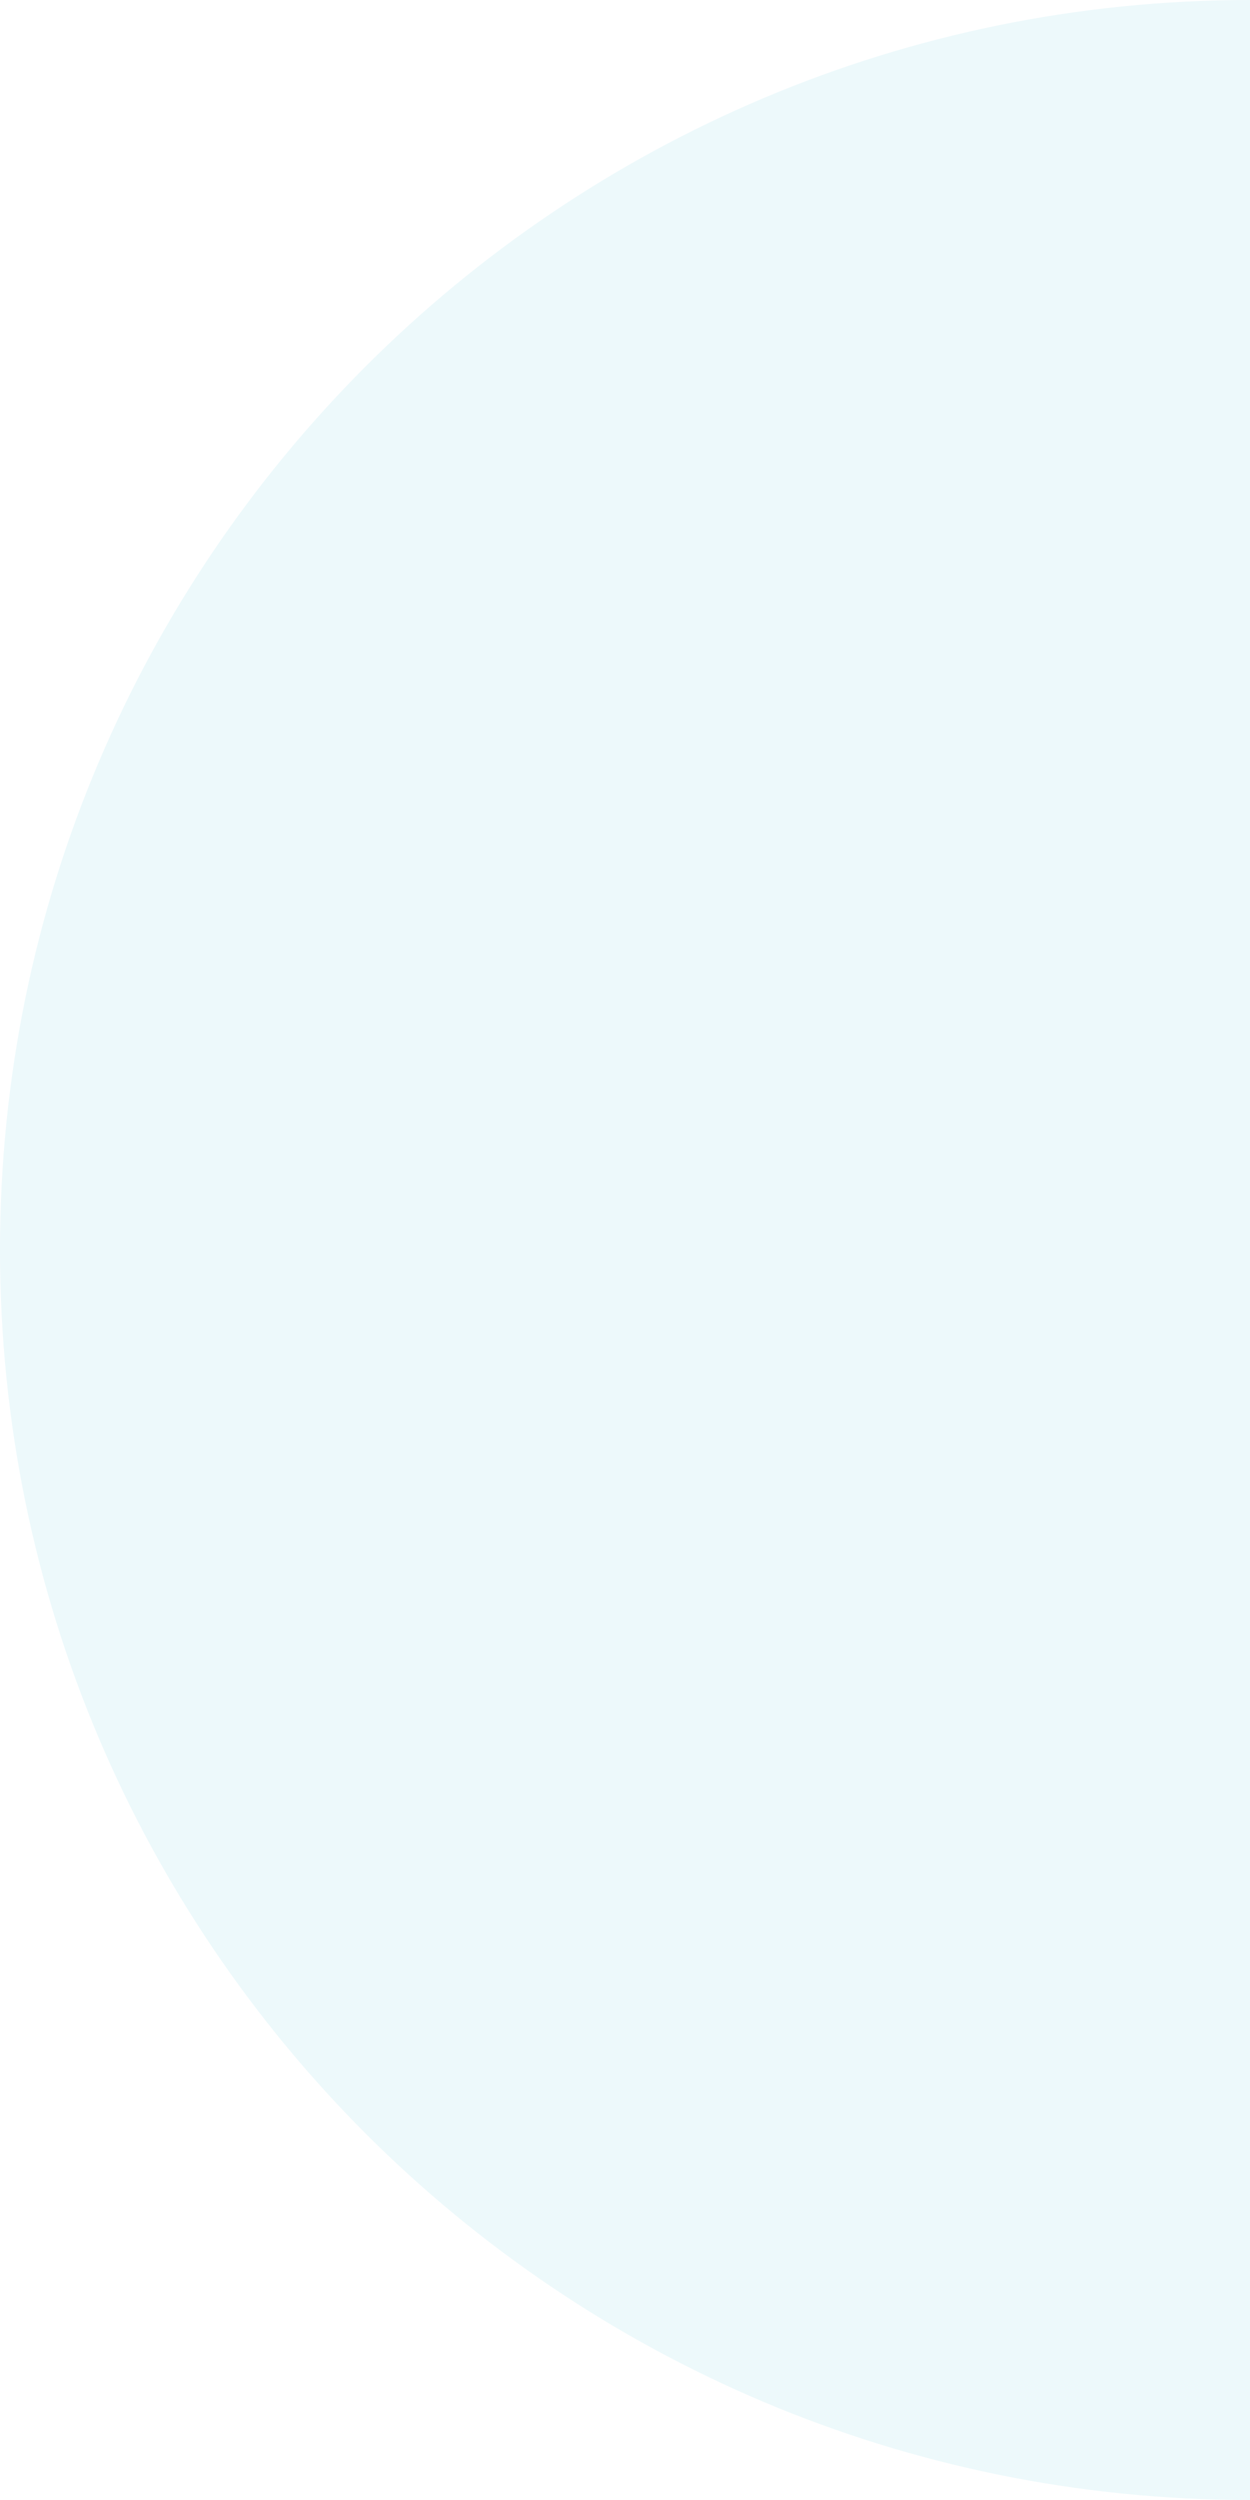 <?xml version="1.0" encoding="UTF-8"?>
<!-- Generator: Adobe Illustrator 23.0.0, SVG Export Plug-In . SVG Version: 6.00 Build 0)  -->
<svg xmlns="http://www.w3.org/2000/svg" xmlns:xlink="http://www.w3.org/1999/xlink" id="Layer_1" x="0px" y="0px" viewBox="0 0 197.3 394.6" style="enable-background:new 0 0 197.3 394.6;" xml:space="preserve">
<style type="text/css">
	.st0{fill:#AAAEB5;}
	.st1{fill:none;stroke:#E6E6E6;stroke-miterlimit:10;}
	.st2{fill:#2E3192;}
	.st3{opacity:0.13;fill:#48C3D2;}
	.st4{opacity:0.1;fill:#48C3D2;}
	.st5{opacity:0.5;}
	.st6{fill:#212772;}
	.st7{fill:none;stroke:#EABBA5;stroke-width:22.251;stroke-miterlimit:10;}
	.st8{fill:#F69491;}
	.st9{fill:#48C3D2;}
	.st10{fill:#00ABBC;}
	.st11{fill:#FFFFFF;}
	.st12{fill:none;stroke:#000000;stroke-width:1.06;stroke-miterlimit:10;}
	.st13{fill:none;stroke:#00ABBC;stroke-width:2.119;stroke-linecap:round;stroke-miterlimit:10;}
	.st14{fill:none;stroke:#FF3C5E;stroke-width:1.06;stroke-linecap:round;stroke-miterlimit:10;}
	.st15{fill:none;stroke:#813CBD;stroke-width:3.179;stroke-miterlimit:10;}
	.st16{fill:none;stroke:#797F8A;stroke-width:2.119;stroke-miterlimit:10;}
	.st17{fill:none;stroke:#000000;stroke-width:4.238;stroke-linecap:round;stroke-miterlimit:10;}
	.st18{fill:#797F8A;}
	.st19{fill:#EABBA5;}
	.st20{clip-path:url(#SVGID_4_);fill:#FAC9C8;}
	.st21{fill:none;stroke:#FF3C5E;stroke-width:6.358;stroke-linecap:round;stroke-linejoin:round;stroke-miterlimit:10;}
	.st22{clip-path:url(#SVGID_6_);fill:#FDE8E7;}
	.st23{clip-path:url(#SVGID_8_);fill:#FDE8E7;}
	.st24{fill:none;stroke:#EABBA5;stroke-width:22.251;stroke-linecap:round;stroke-miterlimit:10;}
	.st25{fill:#FFD700;}
	.st26{fill:#FF3C5E;}
	.st27{fill:none;stroke:#FF3C5E;stroke-width:2.119;stroke-miterlimit:10;}
	.st28{fill:none;stroke:#FFFFFF;stroke-width:1.06;stroke-miterlimit:10;}
	.st29{fill:none;stroke:#2E3192;stroke-width:1.06;stroke-miterlimit:10;}
	.st30{fill:none;}
	.st31{clip-path:url(#SVGID_10_);fill:#212772;}
	.st32{clip-path:url(#SVGID_10_);fill:#C0C1DE;}
	.st33{clip-path:url(#SVGID_10_);fill:#D5D6E9;}
	.st34{clip-path:url(#SVGID_10_);}
	.st35{clip-path:url(#SVGID_10_);fill:#EAEAF4;}
	.st36{clip-path:url(#SVGID_10_);fill:#F5F5FA;}
	.st37{clip-path:url(#SVGID_10_);fill:#FFFFFF;}
	.st38{fill:#C0C1DE;}
	.st39{fill:#9031BD;}
	.st40{fill:#813CBD;}
	.st41{fill:none;stroke:#F5F5FA;stroke-width:1.06;stroke-miterlimit:10;}
	.st42{fill:none;stroke:#48C3D2;stroke-width:1.06;stroke-miterlimit:10;}
	.st43{fill:none;stroke:#FAC9C8;stroke-width:27.549;stroke-linecap:round;stroke-miterlimit:10;}
	.st44{fill:#FAC9C8;}
	.st45{opacity:0.3;}
	.st46{clip-path:url(#SVGID_12_);fill:url(#);}
	.st47{fill:none;stroke:#AAAEB5;stroke-width:1.06;stroke-miterlimit:10;}
	.st48{fill:none;stroke:#FFD700;stroke-width:2.119;stroke-miterlimit:10;}
	.st49{fill:none;stroke:#48C3D2;stroke-width:3.179;stroke-linecap:round;stroke-miterlimit:10;}
	.st50{fill:none;stroke:#48C3D2;stroke-width:7.417;stroke-linecap:round;stroke-miterlimit:10;}
	.st51{fill:none;stroke:#FFFFFF;stroke-width:4.238;stroke-miterlimit:10;}
	.st52{fill:none;stroke:#F8A9A7;stroke-width:0.53;stroke-miterlimit:10;}
	.st53{fill:none;stroke:#AAAEB5;stroke-width:7.417;stroke-miterlimit:10;}
	.st54{clip-path:url(#SVGID_14_);fill:none;stroke:#813CBD;stroke-width:1.06;stroke-miterlimit:10;}
	.st55{clip-path:url(#SVGID_16_);fill:none;stroke:#813CBD;stroke-width:1.06;stroke-miterlimit:10;}
	.st56{fill:#EAEAF4;}
	.st57{fill:none;stroke:#D5D6E9;stroke-width:1.06;stroke-miterlimit:10;}
	.st58{fill:#D5D6E9;}
	.st59{fill:#F5F5FA;}
	.st60{fill:#16B349;}
	.st61{clip-path:url(#SVGID_18_);fill:none;stroke:#AAAEB5;stroke-width:1.06;stroke-miterlimit:10;}
	.st62{fill:#42C16B;}
	.st63{clip-path:url(#SVGID_20_);fill:none;stroke:#AAAEB5;stroke-width:1.134;stroke-miterlimit:10;}
	.st64{fill:#60D976;}
	.st65{clip-path:url(#SVGID_22_);fill:none;stroke:#AAAEB5;stroke-width:0.886;stroke-miterlimit:10;}
	.st66{clip-path:url(#SVGID_24_);fill:none;stroke:#AAAEB5;stroke-width:1.06;stroke-miterlimit:10;}
	.st67{clip-path:url(#SVGID_26_);fill:#B0EFFF;}
	.st68{clip-path:url(#SVGID_28_);fill:#B0EFFF;}
	.st69{clip-path:url(#SVGID_30_);fill:#B0EFFF;}
	.st70{clip-path:url(#SVGID_32_);fill:#FABFBD;}
	.st71{clip-path:url(#SVGID_32_);fill:#212772;}
	.st72{clip-path:url(#SVGID_32_);fill:#EAEAF4;}
	.st73{clip-path:url(#SVGID_32_);fill:#FFFFFF;}
	.st74{clip-path:url(#SVGID_32_);fill:none;stroke:#EAEAF4;stroke-width:1.06;stroke-miterlimit:10;}
	.st75{clip-path:url(#SVGID_32_);}
	.st76{clip-path:url(#SVGID_34_);fill:#E0E0EF;}
	
		.st77{clip-path:url(#SVGID_32_);fill:none;stroke:#FABFBD;stroke-width:25.43;stroke-linecap:round;stroke-linejoin:round;stroke-miterlimit:10;}
	.st78{clip-path:url(#SVGID_32_);fill:#F69491;}
	.st79{clip-path:url(#SVGID_32_);fill:#293ED6;}
	
		.st80{clip-path:url(#SVGID_32_);fill:none;stroke:#FF3C5E;stroke-width:6.358;stroke-linecap:round;stroke-linejoin:round;stroke-miterlimit:10;}
	.st81{opacity:0.34;clip-path:url(#SVGID_32_);}
	.st82{clip-path:url(#SVGID_32_);fill:none;stroke:#FFD700;stroke-width:1.06;stroke-miterlimit:10;}
	.st83{clip-path:url(#SVGID_32_);fill:none;stroke:#000000;stroke-width:1.06;stroke-miterlimit:10;}
	.st84{clip-path:url(#SVGID_32_);fill:#0A0D7F;}
	.st85{clip-path:url(#SVGID_32_);fill:#F25E5A;}
	.st86{clip-path:url(#SVGID_32_);fill:#FFD700;}
	.st87{fill:none;stroke:#FABFBD;stroke-width:42.389;stroke-linecap:round;stroke-linejoin:round;stroke-miterlimit:10;}
	.st88{fill:#FABFBD;}
	.st89{fill:#293ED6;}
	.st90{fill:#0A0D7F;}
	.st91{clip-path:url(#SVGID_36_);}
	.st92{fill:none;stroke:#FABFBD;stroke-width:53.427;stroke-linecap:round;stroke-linejoin:round;stroke-miterlimit:10;}
	.st93{fill:none;stroke:#FABFBD;stroke-width:53.37;stroke-linecap:round;stroke-linejoin:round;stroke-miterlimit:10;}
	.st94{fill:none;stroke:#FF3C5E;stroke-width:13.357;stroke-linecap:round;stroke-linejoin:round;stroke-miterlimit:10;}
	.st95{fill:none;stroke:#FFD700;stroke-width:2.226;stroke-miterlimit:10;}
	.st96{fill:none;stroke:#000000;stroke-width:2.226;stroke-miterlimit:10;}
	.st97{fill:#F25E5A;}
	.st98{fill:#5E2B8C;}
	.st99{fill:#787C82;}
	.st100{fill:#D2D3D6;}
	.st101{fill:#F1F2F3;}
	.st102{fill:none;stroke:#F5F5FA;stroke-width:2.226;stroke-miterlimit:10;}
	.st103{fill:none;stroke:#2E3192;stroke-width:2.226;stroke-miterlimit:10;}
	.st104{fill:none;stroke:#48C3D2;stroke-width:2.226;stroke-miterlimit:10;}
	.st105{fill:none;stroke:#FAC9C8;stroke-width:57.88;stroke-linecap:round;stroke-miterlimit:10;}
	.st106{clip-path:url(#SVGID_40_);fill:url(#);}
	.st107{fill:none;stroke:#AAAEB5;stroke-width:2.226;stroke-miterlimit:10;}
	.st108{fill:none;stroke:#FFD700;stroke-width:4.452;stroke-miterlimit:10;}
	.st109{fill:none;stroke:#48C3D2;stroke-width:6.678;stroke-linecap:round;stroke-miterlimit:10;}
	.st110{fill:none;stroke:#48C3D2;stroke-width:15.583;stroke-linecap:round;stroke-miterlimit:10;}
	.st111{fill:none;stroke:#FFFFFF;stroke-width:8.905;stroke-miterlimit:10;}
	.st112{fill:none;stroke:#F8A9A7;stroke-width:1.113;stroke-miterlimit:10;}
	.st113{fill:none;stroke:#AAAEB5;stroke-width:15.583;stroke-miterlimit:10;}
	.st114{clip-path:url(#SVGID_42_);fill:none;stroke:#813CBD;stroke-width:2.226;stroke-miterlimit:10;}
	.st115{clip-path:url(#SVGID_44_);fill:none;stroke:#813CBD;stroke-width:2.226;stroke-miterlimit:10;}
	.st116{fill:none;stroke:#212772;stroke-width:2.544;stroke-miterlimit:10;}
	.st117{fill:#00B6EB;}
	.st118{clip-path:url(#SVGID_46_);fill:#FFD700;}
	.st119{clip-path:url(#SVGID_46_);fill:#16A149;}
	.st120{fill:none;stroke:#EABBA5;stroke-width:17.81;stroke-miterlimit:10;}
	.st121{fill:none;stroke:#000000;stroke-width:0.848;stroke-miterlimit:10;}
	.st122{fill:none;stroke:#00ABBC;stroke-width:1.696;stroke-linecap:round;stroke-miterlimit:10;}
	.st123{fill:none;stroke:#FF3C5E;stroke-width:0.848;stroke-linecap:round;stroke-miterlimit:10;}
	.st124{fill:none;stroke:#813CBD;stroke-width:2.544;stroke-miterlimit:10;}
	.st125{fill:none;stroke:#797F8A;stroke-width:1.696;stroke-miterlimit:10;}
	.st126{fill:none;stroke:#000000;stroke-width:3.393;stroke-linecap:round;stroke-miterlimit:10;}
	.st127{clip-path:url(#SVGID_48_);fill:#FAC9C8;}
	.st128{fill:none;stroke:#FF3C5E;stroke-width:5.089;stroke-linecap:round;stroke-linejoin:round;stroke-miterlimit:10;}
	.st129{clip-path:url(#SVGID_50_);fill:#FDE8E7;}
	.st130{clip-path:url(#SVGID_52_);fill:#FDE8E7;}
	.st131{fill:none;stroke:#EABBA5;stroke-width:17.81;stroke-linecap:round;stroke-miterlimit:10;}
	.st132{fill:none;stroke:#FF3C5E;stroke-width:1.696;stroke-miterlimit:10;}
	.st133{fill:none;stroke:#FFFFFF;stroke-width:0.848;stroke-miterlimit:10;}
	.st134{fill:none;stroke:#2E3192;stroke-width:0.848;stroke-miterlimit:10;}
	.st135{clip-path:url(#SVGID_54_);fill:#212772;}
	.st136{clip-path:url(#SVGID_54_);fill:#C0C1DE;}
	.st137{clip-path:url(#SVGID_54_);fill:#D5D6E9;}
	.st138{clip-path:url(#SVGID_54_);}
	.st139{clip-path:url(#SVGID_54_);fill:#EAEAF4;}
	.st140{clip-path:url(#SVGID_54_);fill:#F5F5FA;}
	.st141{clip-path:url(#SVGID_54_);fill:#FFFFFF;}
	.st142{fill:none;stroke:#F5F5FA;stroke-width:0.848;stroke-miterlimit:10;}
	.st143{fill:none;stroke:#48C3D2;stroke-width:0.848;stroke-miterlimit:10;}
	.st144{fill:none;stroke:#FAC9C8;stroke-width:22.051;stroke-linecap:round;stroke-miterlimit:10;}
	.st145{clip-path:url(#SVGID_56_);fill:url(#);}
	.st146{fill:none;stroke:#AAAEB5;stroke-width:0.848;stroke-miterlimit:10;}
	.st147{fill:none;stroke:#FFD700;stroke-width:1.696;stroke-miterlimit:10;}
	.st148{fill:none;stroke:#48C3D2;stroke-width:2.544;stroke-linecap:round;stroke-miterlimit:10;}
	.st149{fill:none;stroke:#48C3D2;stroke-width:5.937;stroke-linecap:round;stroke-miterlimit:10;}
	.st150{fill:none;stroke:#FFFFFF;stroke-width:3.393;stroke-miterlimit:10;}
	.st151{fill:none;stroke:#F8A9A7;stroke-width:0.424;stroke-miterlimit:10;}
	.st152{fill:none;stroke:#AAAEB5;stroke-width:5.937;stroke-miterlimit:10;}
	.st153{clip-path:url(#SVGID_58_);fill:none;stroke:#813CBD;stroke-width:0.848;stroke-miterlimit:10;}
	.st154{clip-path:url(#SVGID_60_);fill:none;stroke:#813CBD;stroke-width:0.848;stroke-miterlimit:10;}
	.st155{fill:none;stroke:#D5D6E9;stroke-width:0.848;stroke-miterlimit:10;}
	.st156{clip-path:url(#SVGID_62_);fill:none;stroke:#AAAEB5;stroke-width:0.848;stroke-miterlimit:10;}
	.st157{clip-path:url(#SVGID_64_);fill:none;stroke:#AAAEB5;stroke-width:0.907;stroke-miterlimit:10;}
	.st158{clip-path:url(#SVGID_66_);fill:none;stroke:#AAAEB5;stroke-width:0.709;stroke-miterlimit:10;}
	.st159{clip-path:url(#SVGID_68_);fill:none;stroke:#AAAEB5;stroke-width:0.848;stroke-miterlimit:10;}
	.st160{clip-path:url(#SVGID_70_);fill:#B0EFFF;}
	.st161{clip-path:url(#SVGID_72_);fill:#B0EFFF;}
	.st162{clip-path:url(#SVGID_74_);fill:#B0EFFF;}
	.st163{fill:none;stroke:#EAEAF4;stroke-width:0.848;stroke-miterlimit:10;}
	.st164{clip-path:url(#SVGID_76_);fill:#E0E0EF;}
	.st165{fill:none;stroke:#FABFBD;stroke-width:20.355;stroke-linecap:round;stroke-linejoin:round;stroke-miterlimit:10;}
	.st166{fill:none;stroke:#FFD700;stroke-width:0.848;stroke-miterlimit:10;}
	.st167{clip-path:url(#SVGID_78_);fill:#E0E0EF;}
	.st168{clip-path:url(#SVGID_80_);fill:#E0E0EF;}
	.st169{opacity:0.2;}
	.st170{fill:none;stroke:#212772;stroke-width:1.225;stroke-miterlimit:10;}
	.st171{clip-path:url(#SVGID_82_);fill:#FFD700;}
	.st172{clip-path:url(#SVGID_82_);fill:#16A149;}
	.st173{fill:none;stroke:#EABBA5;stroke-width:8.573;stroke-miterlimit:10;}
	.st174{fill:none;stroke:#000000;stroke-width:0.408;stroke-miterlimit:10;}
	.st175{fill:none;stroke:#00ABBC;stroke-width:0.817;stroke-linecap:round;stroke-miterlimit:10;}
	.st176{fill:none;stroke:#FF3C5E;stroke-width:0.408;stroke-linecap:round;stroke-miterlimit:10;}
	.st177{fill:none;stroke:#813CBD;stroke-width:1.225;stroke-miterlimit:10;}
	.st178{fill:none;stroke:#797F8A;stroke-width:0.817;stroke-miterlimit:10;}
	.st179{fill:none;stroke:#000000;stroke-width:1.633;stroke-linecap:round;stroke-miterlimit:10;}
	.st180{clip-path:url(#SVGID_84_);fill:#FAC9C8;}
	.st181{fill:none;stroke:#FF3C5E;stroke-width:2.45;stroke-linecap:round;stroke-linejoin:round;stroke-miterlimit:10;}
	.st182{clip-path:url(#SVGID_86_);fill:#FDE8E7;}
	.st183{clip-path:url(#SVGID_88_);fill:#FDE8E7;}
	.st184{fill:none;stroke:#EABBA5;stroke-width:8.573;stroke-linecap:round;stroke-miterlimit:10;}
	.st185{fill:none;stroke:#FF3C5E;stroke-width:0.817;stroke-miterlimit:10;}
	.st186{fill:none;stroke:#FFFFFF;stroke-width:0.408;stroke-miterlimit:10;}
	.st187{fill:none;stroke:#2E3192;stroke-width:0.408;stroke-miterlimit:10;}
	.st188{clip-path:url(#SVGID_90_);fill:#212772;}
	.st189{clip-path:url(#SVGID_90_);fill:#C0C1DE;}
	.st190{clip-path:url(#SVGID_90_);fill:#D5D6E9;}
	.st191{clip-path:url(#SVGID_90_);}
	.st192{clip-path:url(#SVGID_90_);fill:#EAEAF4;}
	.st193{clip-path:url(#SVGID_90_);fill:#F5F5FA;}
	.st194{clip-path:url(#SVGID_90_);fill:#FFFFFF;}
	.st195{fill:none;stroke:#F5F5FA;stroke-width:0.408;stroke-miterlimit:10;}
	.st196{fill:none;stroke:#48C3D2;stroke-width:0.408;stroke-miterlimit:10;}
	.st197{fill:none;stroke:#FAC9C8;stroke-width:10.615;stroke-linecap:round;stroke-miterlimit:10;}
	.st198{clip-path:url(#SVGID_92_);fill:url(#);}
	.st199{fill:none;stroke:#AAAEB5;stroke-width:0.408;stroke-miterlimit:10;}
	.st200{fill:none;stroke:#FFD700;stroke-width:0.817;stroke-miterlimit:10;}
	.st201{fill:none;stroke:#48C3D2;stroke-width:1.225;stroke-linecap:round;stroke-miterlimit:10;}
	.st202{fill:none;stroke:#48C3D2;stroke-width:2.858;stroke-linecap:round;stroke-miterlimit:10;}
	.st203{fill:none;stroke:#FFFFFF;stroke-width:1.633;stroke-miterlimit:10;}
	.st204{fill:none;stroke:#F8A9A7;stroke-width:0.204;stroke-miterlimit:10;}
	.st205{fill:none;stroke:#AAAEB5;stroke-width:2.858;stroke-miterlimit:10;}
	.st206{clip-path:url(#SVGID_94_);fill:none;stroke:#813CBD;stroke-width:0.408;stroke-miterlimit:10;}
	.st207{clip-path:url(#SVGID_96_);fill:none;stroke:#813CBD;stroke-width:0.408;stroke-miterlimit:10;}
	.st208{fill:none;stroke:#D5D6E9;stroke-width:0.408;stroke-miterlimit:10;}
	.st209{clip-path:url(#SVGID_98_);fill:none;stroke:#AAAEB5;stroke-width:0.408;stroke-miterlimit:10;}
	.st210{clip-path:url(#SVGID_100_);fill:none;stroke:#AAAEB5;stroke-width:0.437;stroke-miterlimit:10;}
	.st211{clip-path:url(#SVGID_102_);fill:none;stroke:#AAAEB5;stroke-width:0.341;stroke-miterlimit:10;}
	.st212{clip-path:url(#SVGID_104_);fill:none;stroke:#AAAEB5;stroke-width:0.408;stroke-miterlimit:10;}
	.st213{clip-path:url(#SVGID_106_);fill:#B0EFFF;}
	.st214{clip-path:url(#SVGID_108_);fill:#B0EFFF;}
	.st215{clip-path:url(#SVGID_110_);fill:#B0EFFF;}
	.st216{clip-path:url(#SVGID_112_);fill:#FABFBD;}
	.st217{clip-path:url(#SVGID_112_);fill:#212772;}
	.st218{clip-path:url(#SVGID_112_);fill:#EAEAF4;}
	.st219{clip-path:url(#SVGID_112_);fill:#FFFFFF;}
	.st220{clip-path:url(#SVGID_112_);fill:none;stroke:#EAEAF4;stroke-width:0.408;stroke-miterlimit:10;}
	.st221{clip-path:url(#SVGID_112_);}
	.st222{clip-path:url(#SVGID_114_);fill:#E0E0EF;}
	
		.st223{clip-path:url(#SVGID_112_);fill:none;stroke:#FABFBD;stroke-width:9.798;stroke-linecap:round;stroke-linejoin:round;stroke-miterlimit:10;}
	.st224{clip-path:url(#SVGID_112_);fill:#F69491;}
	.st225{clip-path:url(#SVGID_112_);fill:#293ED6;}
	
		.st226{clip-path:url(#SVGID_112_);fill:none;stroke:#FF3C5E;stroke-width:2.45;stroke-linecap:round;stroke-linejoin:round;stroke-miterlimit:10;}
	.st227{clip-path:url(#SVGID_112_);fill:none;stroke:#FFD700;stroke-width:0.408;stroke-miterlimit:10;}
	.st228{clip-path:url(#SVGID_112_);fill:none;stroke:#000000;stroke-width:0.408;stroke-miterlimit:10;}
	.st229{clip-path:url(#SVGID_112_);fill:#0A0D7F;}
	.st230{clip-path:url(#SVGID_112_);fill:#F25E5A;}
	.st231{clip-path:url(#SVGID_112_);fill:#FFD700;}
	.st232{fill:#231F20;}
	.st233{fill:none;stroke:#212772;stroke-width:2.897;stroke-miterlimit:10;}
	.st234{clip-path:url(#SVGID_116_);fill:#FFD700;}
	.st235{clip-path:url(#SVGID_116_);fill:#16A149;}
	.st236{fill:none;stroke:#EABBA5;stroke-width:20.278;stroke-miterlimit:10;}
	.st237{fill:none;stroke:#000000;stroke-width:0.966;stroke-miterlimit:10;}
	.st238{fill:none;stroke:#00ABBC;stroke-width:1.931;stroke-linecap:round;stroke-miterlimit:10;}
	.st239{fill:none;stroke:#FF3C5E;stroke-width:0.966;stroke-linecap:round;stroke-miterlimit:10;}
	.st240{fill:none;stroke:#813CBD;stroke-width:2.897;stroke-miterlimit:10;}
	.st241{fill:none;stroke:#797F8A;stroke-width:1.931;stroke-miterlimit:10;}
	.st242{fill:none;stroke:#000000;stroke-width:3.862;stroke-linecap:round;stroke-miterlimit:10;}
	.st243{clip-path:url(#SVGID_118_);fill:#FAC9C8;}
	.st244{fill:none;stroke:#FF3C5E;stroke-width:5.794;stroke-linecap:round;stroke-linejoin:round;stroke-miterlimit:10;}
	.st245{clip-path:url(#SVGID_120_);fill:#FDE8E7;}
	.st246{clip-path:url(#SVGID_122_);fill:#FDE8E7;}
	.st247{fill:none;stroke:#EABBA5;stroke-width:20.278;stroke-linecap:round;stroke-miterlimit:10;}
	.st248{fill:none;stroke:#FF3C5E;stroke-width:1.931;stroke-miterlimit:10;}
	.st249{fill:none;stroke:#FFFFFF;stroke-width:0.966;stroke-miterlimit:10;}
	.st250{fill:none;stroke:#2E3192;stroke-width:0.966;stroke-miterlimit:10;}
	.st251{clip-path:url(#SVGID_124_);fill:#212772;}
	.st252{clip-path:url(#SVGID_124_);fill:#C0C1DE;}
	.st253{clip-path:url(#SVGID_124_);fill:#D5D6E9;}
	.st254{clip-path:url(#SVGID_124_);}
	.st255{clip-path:url(#SVGID_124_);fill:#EAEAF4;}
	.st256{clip-path:url(#SVGID_124_);fill:#F5F5FA;}
	.st257{clip-path:url(#SVGID_124_);fill:#FFFFFF;}
	.st258{fill:none;stroke:#F5F5FA;stroke-width:0.966;stroke-miterlimit:10;}
	.st259{fill:none;stroke:#48C3D2;stroke-width:0.966;stroke-miterlimit:10;}
	.st260{fill:none;stroke:#FAC9C8;stroke-width:25.106;stroke-linecap:round;stroke-miterlimit:10;}
	.st261{clip-path:url(#SVGID_126_);fill:url(#);}
	.st262{fill:none;stroke:#AAAEB5;stroke-width:0.966;stroke-miterlimit:10;}
	.st263{fill:none;stroke:#FFD700;stroke-width:1.931;stroke-miterlimit:10;}
	.st264{fill:none;stroke:#48C3D2;stroke-width:2.897;stroke-linecap:round;stroke-miterlimit:10;}
	.st265{fill:none;stroke:#48C3D2;stroke-width:6.759;stroke-linecap:round;stroke-miterlimit:10;}
	.st266{fill:none;stroke:#FFFFFF;stroke-width:3.862;stroke-miterlimit:10;}
	.st267{fill:none;stroke:#F8A9A7;stroke-width:0.483;stroke-miterlimit:10;}
	.st268{fill:none;stroke:#AAAEB5;stroke-width:6.759;stroke-miterlimit:10;}
	.st269{clip-path:url(#SVGID_128_);fill:none;stroke:#813CBD;stroke-width:0.966;stroke-miterlimit:10;}
	.st270{clip-path:url(#SVGID_130_);fill:none;stroke:#813CBD;stroke-width:0.966;stroke-miterlimit:10;}
	.st271{fill:none;stroke:#D5D6E9;stroke-width:0.966;stroke-miterlimit:10;}
	.st272{clip-path:url(#SVGID_132_);fill:none;stroke:#AAAEB5;stroke-width:0.966;stroke-miterlimit:10;}
	.st273{clip-path:url(#SVGID_134_);fill:none;stroke:#AAAEB5;stroke-width:1.033;stroke-miterlimit:10;}
	.st274{clip-path:url(#SVGID_136_);fill:none;stroke:#AAAEB5;stroke-width:0.807;stroke-miterlimit:10;}
	.st275{clip-path:url(#SVGID_138_);fill:none;stroke:#AAAEB5;stroke-width:0.966;stroke-miterlimit:10;}
	.st276{clip-path:url(#SVGID_140_);fill:#B0EFFF;}
	.st277{clip-path:url(#SVGID_142_);fill:#B0EFFF;}
	.st278{clip-path:url(#SVGID_144_);fill:#B0EFFF;}
	.st279{clip-path:url(#SVGID_146_);fill:#FABFBD;}
	.st280{clip-path:url(#SVGID_146_);fill:#212772;}
	.st281{clip-path:url(#SVGID_146_);fill:#EAEAF4;}
	.st282{clip-path:url(#SVGID_146_);fill:#FFFFFF;}
	.st283{clip-path:url(#SVGID_146_);fill:none;stroke:#EAEAF4;stroke-width:0.966;stroke-miterlimit:10;}
	.st284{clip-path:url(#SVGID_146_);}
	.st285{clip-path:url(#SVGID_148_);fill:#E0E0EF;}
	
		.st286{clip-path:url(#SVGID_146_);fill:none;stroke:#FABFBD;stroke-width:23.175;stroke-linecap:round;stroke-linejoin:round;stroke-miterlimit:10;}
	.st287{clip-path:url(#SVGID_146_);fill:#F69491;}
	.st288{clip-path:url(#SVGID_146_);fill:#293ED6;}
	
		.st289{clip-path:url(#SVGID_146_);fill:none;stroke:#FF3C5E;stroke-width:5.794;stroke-linecap:round;stroke-linejoin:round;stroke-miterlimit:10;}
	.st290{clip-path:url(#SVGID_146_);fill:none;stroke:#FFD700;stroke-width:0.966;stroke-miterlimit:10;}
	.st291{clip-path:url(#SVGID_146_);fill:none;stroke:#000000;stroke-width:0.966;stroke-miterlimit:10;}
	.st292{clip-path:url(#SVGID_146_);fill:#0A0D7F;}
	.st293{clip-path:url(#SVGID_146_);fill:#F25E5A;}
	.st294{clip-path:url(#SVGID_146_);fill:#FFD700;}
	.st295{fill:none;stroke:#212772;stroke-width:2.705;stroke-miterlimit:10;}
	.st296{clip-path:url(#SVGID_150_);fill:#FFD700;}
	.st297{clip-path:url(#SVGID_150_);fill:#16A149;}
	.st298{fill:none;stroke:#EABBA5;stroke-width:18.933;stroke-miterlimit:10;}
	.st299{fill:none;stroke:#000000;stroke-width:0.902;stroke-miterlimit:10;}
	.st300{fill:none;stroke:#00ABBC;stroke-width:1.803;stroke-linecap:round;stroke-miterlimit:10;}
	.st301{fill:none;stroke:#FF3C5E;stroke-width:0.902;stroke-linecap:round;stroke-miterlimit:10;}
	.st302{fill:none;stroke:#813CBD;stroke-width:2.705;stroke-miterlimit:10;}
	.st303{fill:none;stroke:#797F8A;stroke-width:1.803;stroke-miterlimit:10;}
	.st304{fill:none;stroke:#000000;stroke-width:3.606;stroke-linecap:round;stroke-miterlimit:10;}
	.st305{clip-path:url(#SVGID_152_);fill:#FAC9C8;}
	.st306{fill:none;stroke:#FF3C5E;stroke-width:5.41;stroke-linecap:round;stroke-linejoin:round;stroke-miterlimit:10;}
	.st307{clip-path:url(#SVGID_154_);fill:#FDE8E7;}
	.st308{clip-path:url(#SVGID_156_);fill:#FDE8E7;}
	.st309{fill:none;stroke:#EABBA5;stroke-width:18.933;stroke-linecap:round;stroke-miterlimit:10;}
	.st310{fill:none;stroke:#FF3C5E;stroke-width:1.803;stroke-miterlimit:10;}
	.st311{fill:none;stroke:#FFFFFF;stroke-width:0.902;stroke-miterlimit:10;}
	.st312{fill:none;stroke:#2E3192;stroke-width:0.902;stroke-miterlimit:10;}
	.st313{clip-path:url(#SVGID_158_);fill:#212772;}
	.st314{clip-path:url(#SVGID_158_);fill:#C0C1DE;}
	.st315{clip-path:url(#SVGID_158_);fill:#D5D6E9;}
	.st316{clip-path:url(#SVGID_158_);}
	.st317{clip-path:url(#SVGID_158_);fill:#EAEAF4;}
	.st318{clip-path:url(#SVGID_158_);fill:#F5F5FA;}
	.st319{clip-path:url(#SVGID_158_);fill:#FFFFFF;}
	.st320{fill:none;stroke:#F5F5FA;stroke-width:0.902;stroke-miterlimit:10;}
	.st321{fill:none;stroke:#48C3D2;stroke-width:0.902;stroke-miterlimit:10;}
	.st322{fill:none;stroke:#FAC9C8;stroke-width:23.441;stroke-linecap:round;stroke-miterlimit:10;}
	.st323{clip-path:url(#SVGID_160_);fill:url(#);}
	.st324{fill:none;stroke:#AAAEB5;stroke-width:0.902;stroke-miterlimit:10;}
	.st325{fill:none;stroke:#FFD700;stroke-width:1.803;stroke-miterlimit:10;}
	.st326{fill:none;stroke:#48C3D2;stroke-width:2.705;stroke-linecap:round;stroke-miterlimit:10;}
	.st327{fill:none;stroke:#48C3D2;stroke-width:6.311;stroke-linecap:round;stroke-miterlimit:10;}
	.st328{fill:none;stroke:#FFFFFF;stroke-width:3.606;stroke-miterlimit:10;}
	.st329{fill:none;stroke:#F8A9A7;stroke-width:0.451;stroke-miterlimit:10;}
	.st330{fill:none;stroke:#AAAEB5;stroke-width:6.311;stroke-miterlimit:10;}
	.st331{clip-path:url(#SVGID_162_);fill:none;stroke:#813CBD;stroke-width:0.902;stroke-miterlimit:10;}
	.st332{clip-path:url(#SVGID_164_);fill:none;stroke:#813CBD;stroke-width:0.902;stroke-miterlimit:10;}
	.st333{fill:none;stroke:#D5D6E9;stroke-width:0.902;stroke-miterlimit:10;}
	.st334{clip-path:url(#SVGID_166_);fill:none;stroke:#AAAEB5;stroke-width:0.902;stroke-miterlimit:10;}
	.st335{clip-path:url(#SVGID_168_);fill:none;stroke:#AAAEB5;stroke-width:0.965;stroke-miterlimit:10;}
	.st336{clip-path:url(#SVGID_170_);fill:none;stroke:#AAAEB5;stroke-width:0.754;stroke-miterlimit:10;}
	.st337{clip-path:url(#SVGID_172_);fill:none;stroke:#AAAEB5;stroke-width:0.902;stroke-miterlimit:10;}
	.st338{clip-path:url(#SVGID_174_);fill:#B0EFFF;}
	.st339{clip-path:url(#SVGID_176_);fill:#B0EFFF;}
	.st340{clip-path:url(#SVGID_178_);fill:#B0EFFF;}
	.st341{clip-path:url(#SVGID_180_);fill:#FABFBD;}
	.st342{clip-path:url(#SVGID_180_);fill:#212772;}
	.st343{clip-path:url(#SVGID_180_);fill:#EAEAF4;}
	.st344{clip-path:url(#SVGID_180_);fill:#FFFFFF;}
	.st345{clip-path:url(#SVGID_180_);fill:none;stroke:#EAEAF4;stroke-width:0.902;stroke-miterlimit:10;}
	.st346{clip-path:url(#SVGID_180_);}
	.st347{clip-path:url(#SVGID_182_);fill:#E0E0EF;}
	
		.st348{clip-path:url(#SVGID_180_);fill:none;stroke:#FABFBD;stroke-width:21.638;stroke-linecap:round;stroke-linejoin:round;stroke-miterlimit:10;}
	.st349{clip-path:url(#SVGID_180_);fill:#F69491;}
	.st350{clip-path:url(#SVGID_180_);fill:#293ED6;}
	
		.st351{clip-path:url(#SVGID_180_);fill:none;stroke:#FF3C5E;stroke-width:5.41;stroke-linecap:round;stroke-linejoin:round;stroke-miterlimit:10;}
	.st352{clip-path:url(#SVGID_180_);fill:none;stroke:#FFD700;stroke-width:0.902;stroke-miterlimit:10;}
	.st353{clip-path:url(#SVGID_180_);fill:none;stroke:#000000;stroke-width:0.902;stroke-miterlimit:10;}
	.st354{clip-path:url(#SVGID_180_);fill:#0A0D7F;}
	.st355{clip-path:url(#SVGID_180_);fill:#F25E5A;}
	.st356{clip-path:url(#SVGID_180_);fill:#FFD700;}
	.st357{opacity:0.38;}
	.st358{fill:none;stroke:#F69491;stroke-width:7;stroke-miterlimit:10;}
	.st359{fill:none;stroke:#F69491;stroke-miterlimit:10;}
	.st360{opacity:0.3;fill:#D2D3D6;}
	.st361{opacity:0.65;}
	.st362{clip-path:url(#SVGID_192_);}
	.st363{opacity:0.5;fill:none;stroke:#E6E6E6;stroke-miterlimit:10;}
	.st364{clip-path:url(#SVGID_194_);}
	.st365{fill:none;stroke:#5E2B8C;stroke-width:3.75;stroke-linecap:round;stroke-linejoin:round;}
	.st366{clip-path:url(#SVGID_198_);fill:#838793;}
	.st367{clip-path:url(#SVGID_200_);}
	.st368{fill:none;stroke:#D2D3D6;stroke-miterlimit:10;}
	.st369{clip-path:url(#SVGID_204_);}
	.st370{fill:none;stroke:#2E3192;stroke-width:2;stroke-miterlimit:10;}
	.st371{clip-path:url(#SVGID_208_);fill:#2E3192;}
	.st372{clip-path:url(#SVGID_210_);}
	.st373{fill:none;stroke:#48C3D2;stroke-width:2;stroke-miterlimit:10;}
	.st374{clip-path:url(#SVGID_214_);fill:#2E3192;}
	.st375{clip-path:url(#SVGID_218_);fill:#2E3192;}
	.st376{clip-path:url(#SVGID_220_);}
	.st377{clip-path:url(#SVGID_226_);fill:#2E3192;}
	.st378{clip-path:url(#SVGID_228_);}
	.st379{clip-path:url(#SVGID_232_);fill:#FAC9C8;}
	.st380{clip-path:url(#SVGID_234_);fill:#FDE8E7;}
	.st381{clip-path:url(#SVGID_236_);fill:#FDE8E7;}
	.st382{clip-path:url(#SVGID_238_);fill:#212772;}
	.st383{clip-path:url(#SVGID_238_);fill:#C0C1DE;}
	.st384{clip-path:url(#SVGID_238_);fill:#D5D6E9;}
	.st385{clip-path:url(#SVGID_238_);}
	.st386{clip-path:url(#SVGID_238_);fill:#EAEAF4;}
	.st387{clip-path:url(#SVGID_238_);fill:#F5F5FA;}
	.st388{clip-path:url(#SVGID_238_);fill:#FFFFFF;}
	.st389{clip-path:url(#SVGID_240_);fill:url(#);}
	.st390{clip-path:url(#SVGID_242_);fill:none;stroke:#813CBD;stroke-width:1.06;stroke-miterlimit:10;}
	.st391{clip-path:url(#SVGID_244_);fill:none;stroke:#813CBD;stroke-width:1.06;stroke-miterlimit:10;}
	.st392{clip-path:url(#SVGID_246_);fill:none;stroke:#AAAEB5;stroke-width:1.06;stroke-miterlimit:10;}
	.st393{clip-path:url(#SVGID_248_);fill:none;stroke:#AAAEB5;stroke-width:1.134;stroke-miterlimit:10;}
	.st394{clip-path:url(#SVGID_250_);fill:none;stroke:#AAAEB5;stroke-width:0.886;stroke-miterlimit:10;}
	.st395{clip-path:url(#SVGID_252_);fill:none;stroke:#AAAEB5;stroke-width:1.06;stroke-miterlimit:10;}
	.st396{clip-path:url(#SVGID_254_);fill:#B0EFFF;}
	.st397{clip-path:url(#SVGID_256_);fill:#B0EFFF;}
	.st398{clip-path:url(#SVGID_258_);fill:#B0EFFF;}
	.st399{clip-path:url(#SVGID_260_);fill:#FABFBD;}
	.st400{clip-path:url(#SVGID_260_);fill:#212772;}
	.st401{clip-path:url(#SVGID_260_);fill:#EAEAF4;}
	.st402{clip-path:url(#SVGID_260_);fill:#FFFFFF;}
	.st403{clip-path:url(#SVGID_260_);fill:none;stroke:#EAEAF4;stroke-width:1.06;stroke-miterlimit:10;}
	.st404{clip-path:url(#SVGID_260_);}
	.st405{clip-path:url(#SVGID_262_);fill:#E0E0EF;}
	
		.st406{clip-path:url(#SVGID_260_);fill:none;stroke:#FABFBD;stroke-width:25.43;stroke-linecap:round;stroke-linejoin:round;stroke-miterlimit:10;}
	.st407{clip-path:url(#SVGID_260_);fill:#F69491;}
	.st408{clip-path:url(#SVGID_260_);fill:#293ED6;}
	
		.st409{clip-path:url(#SVGID_260_);fill:none;stroke:#FF3C5E;stroke-width:6.358;stroke-linecap:round;stroke-linejoin:round;stroke-miterlimit:10;}
	.st410{opacity:0.34;clip-path:url(#SVGID_260_);}
	.st411{clip-path:url(#SVGID_260_);fill:none;stroke:#FFD700;stroke-width:1.06;stroke-miterlimit:10;}
	.st412{clip-path:url(#SVGID_260_);fill:none;stroke:#000000;stroke-width:1.06;stroke-miterlimit:10;}
	.st413{clip-path:url(#SVGID_260_);fill:#0A0D7F;}
	.st414{clip-path:url(#SVGID_260_);fill:#F25E5A;}
	.st415{clip-path:url(#SVGID_260_);fill:#FFD700;}
	.st416{opacity:0.2;fill:none;stroke:#E6E6E6;stroke-miterlimit:10;}
	.st417{clip-path:url(#SVGID_264_);}
	.st418{clip-path:url(#SVGID_268_);}
	.st419{clip-path:url(#SVGID_272_);fill:#2E3192;}
	.st420{clip-path:url(#SVGID_274_);}
	.st421{clip-path:url(#SVGID_278_);}
	.st422{clip-path:url(#SVGID_282_);}
	.st423{clip-path:url(#SVGID_290_);}
</style>
<path class="st4" d="M197.3,0C88.3,0,0,88.3,0,197.3s88.3,197.3,197.3,197.3V0z"></path>
</svg>
